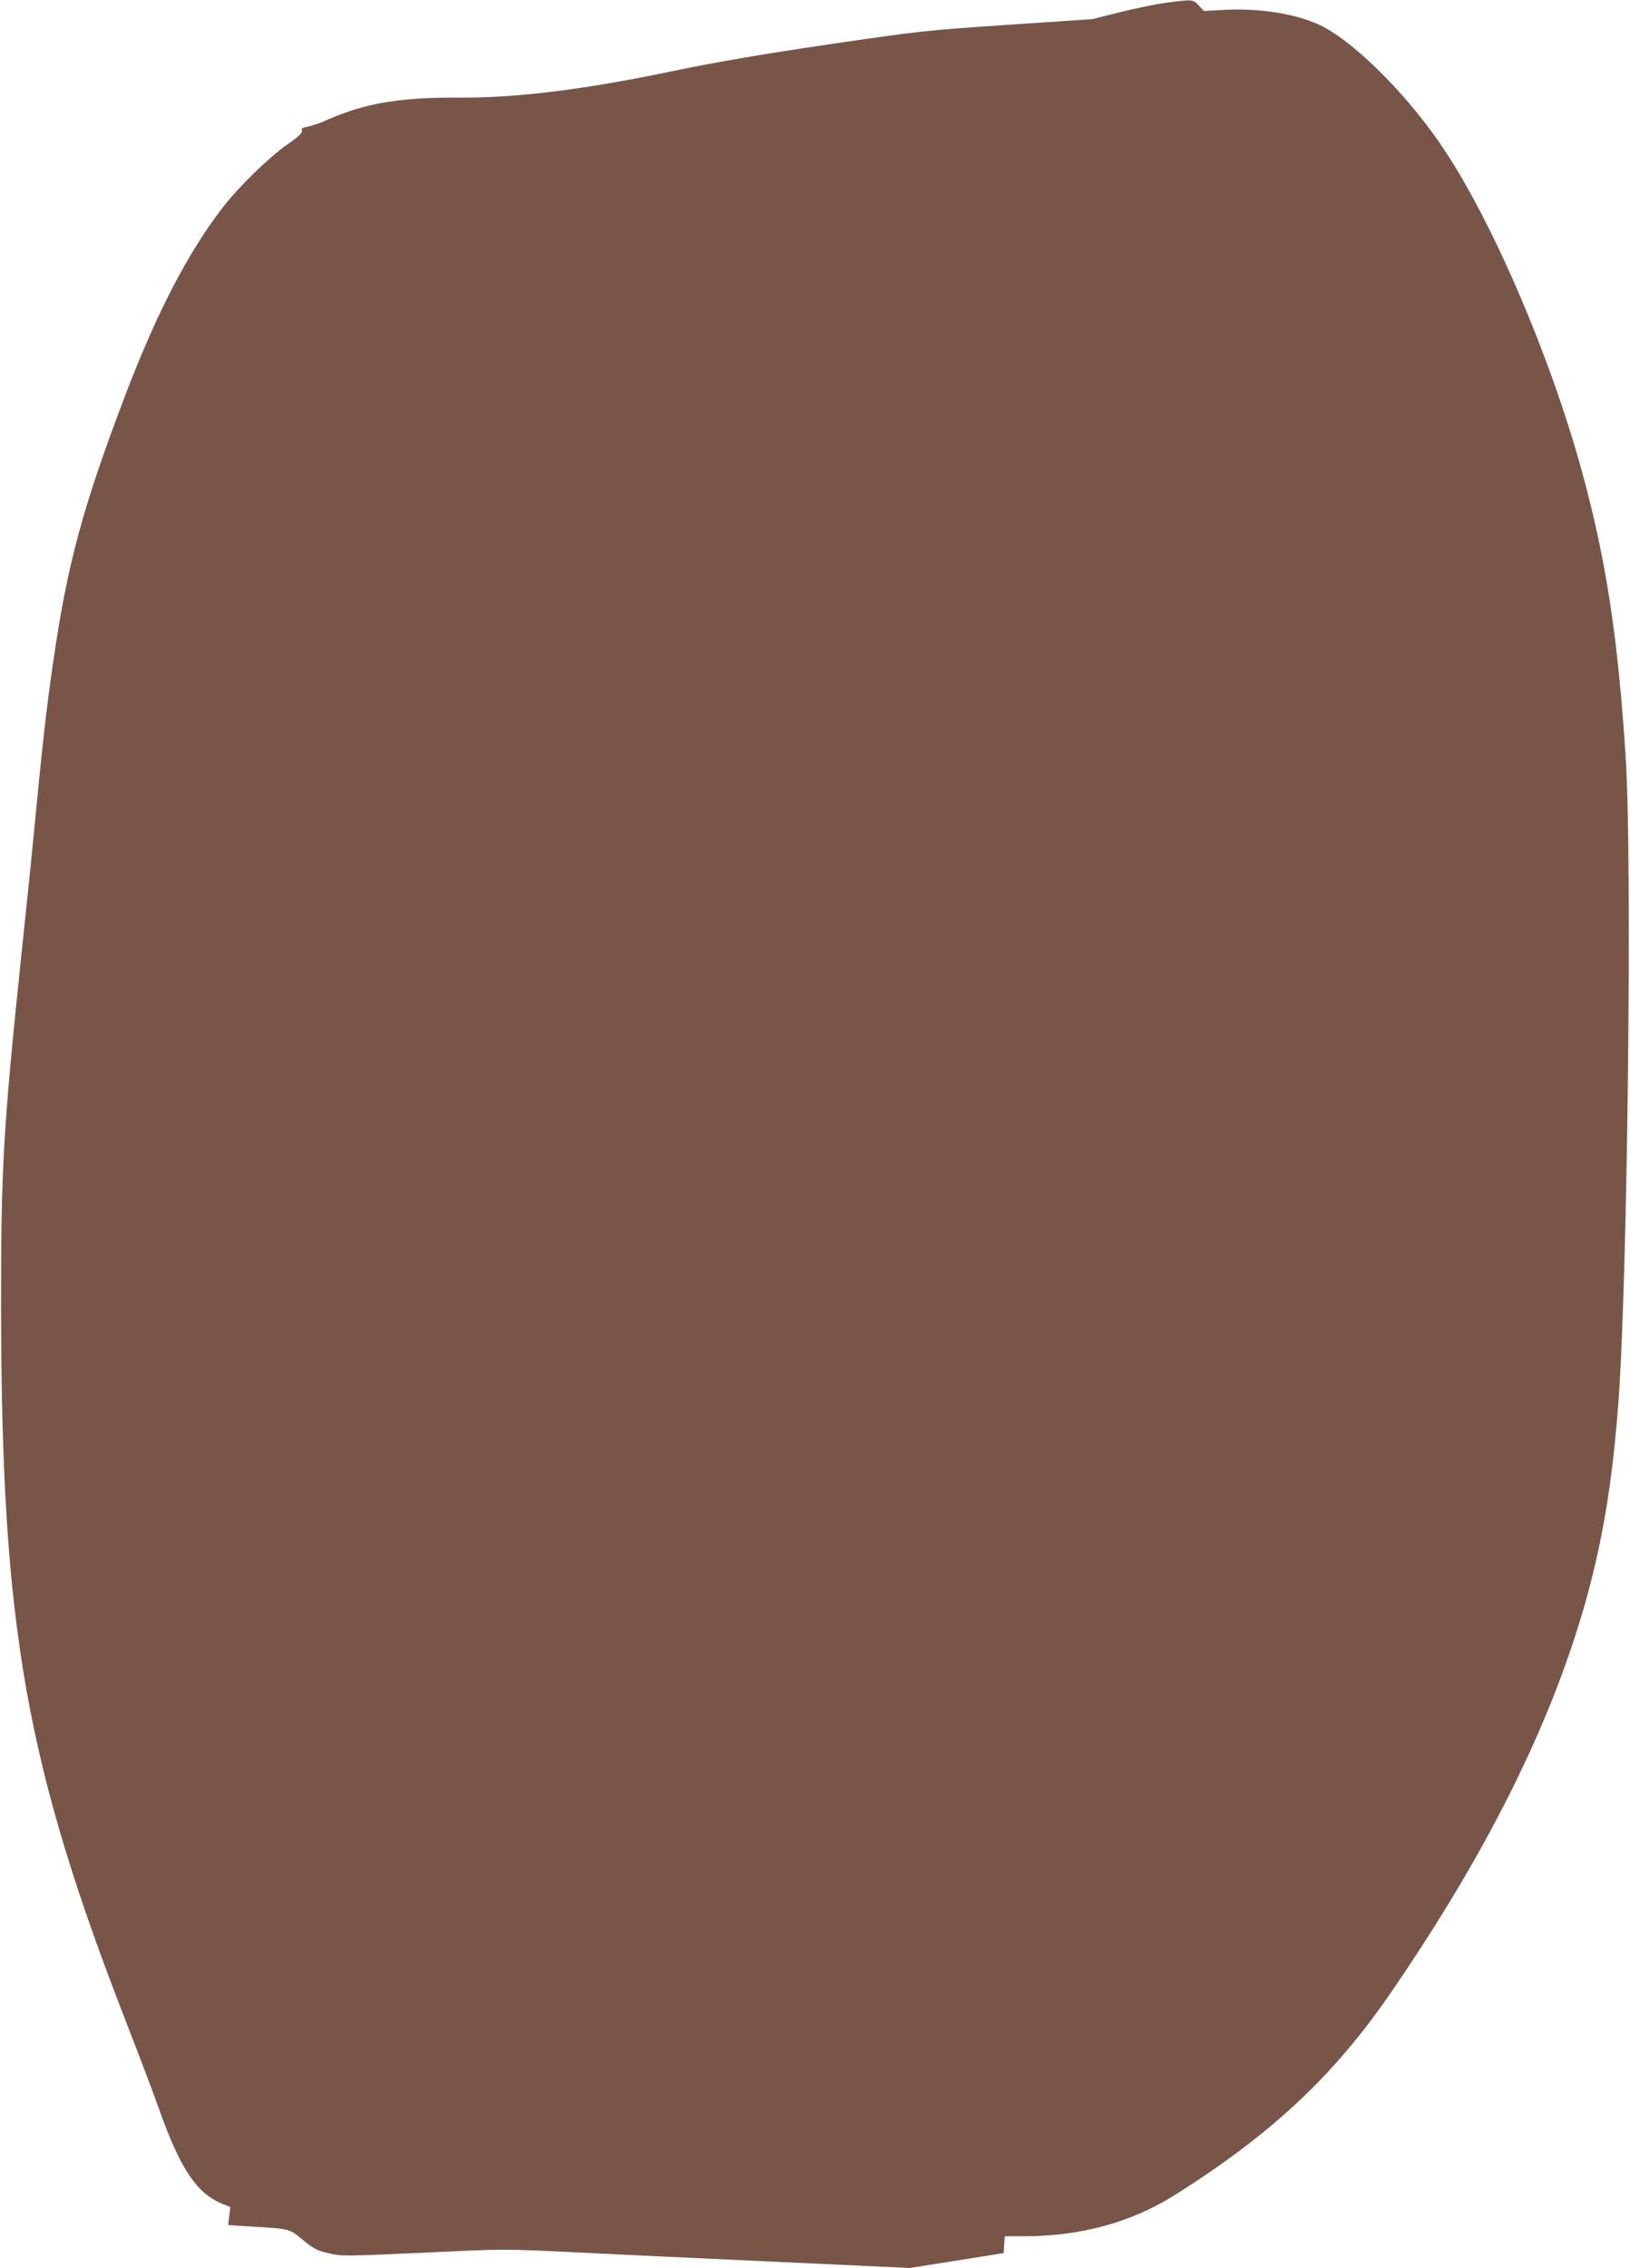 <?xml version="1.0" standalone="no"?>
<!DOCTYPE svg PUBLIC "-//W3C//DTD SVG 20010904//EN"
 "http://www.w3.org/TR/2001/REC-SVG-20010904/DTD/svg10.dtd">
<svg version="1.0" xmlns="http://www.w3.org/2000/svg"
 width="920pt" height="1280pt" viewBox="0 0 920 1280"
 preserveAspectRatio="xMidYMid meet">
<g transform="translate(0,1280) scale(0.1,-0.1)"
fill="#795548" stroke="none">
<path d="M6585 12785 c-55 -7 -172 -31 -260 -53 l-160 -40 -475 -32 c-461 -31
-491 -34 -1010 -110 -392 -58 -632 -99 -896 -154 -484 -101 -872 -149 -1184
-147 -337 3 -539 -31 -750 -124 -41 -19 -92 -36 -113 -40 -30 -5 -37 -10 -33
-23 3 -12 -18 -33 -82 -77 -103 -72 -273 -237 -365 -356 -196 -253 -376 -601
-552 -1065 -238 -626 -325 -949 -404 -1494 -40 -275 -62 -472 -116 -1035 -8
-88 -38 -371 -65 -630 -101 -968 -115 -1196 -114 -1980 2 -1811 138 -2583 719
-4070 62 -159 139 -362 170 -450 122 -344 213 -481 360 -542 l45 -18 -6 -51
-6 -51 113 -7 c238 -14 229 -12 308 -76 60 -50 81 -61 146 -76 72 -17 91 -17
532 3 457 22 459 22 848 3 215 -11 730 -35 1145 -54 l755 -35 265 42 265 42 3
48 3 47 107 0 c324 0 610 79 858 236 542 342 893 671 1213 1137 471 685 806
1324 1011 1923 154 449 233 853 274 1404 52 678 79 3054 42 3639 -43 677 -110
1118 -246 1616 -184 671 -522 1452 -807 1862 -203 294 -497 581 -679 664 -138
63 -339 94 -538 83 l-111 -6 -29 31 c-33 35 -33 35 -181 16z"/>
</g>
</svg>
